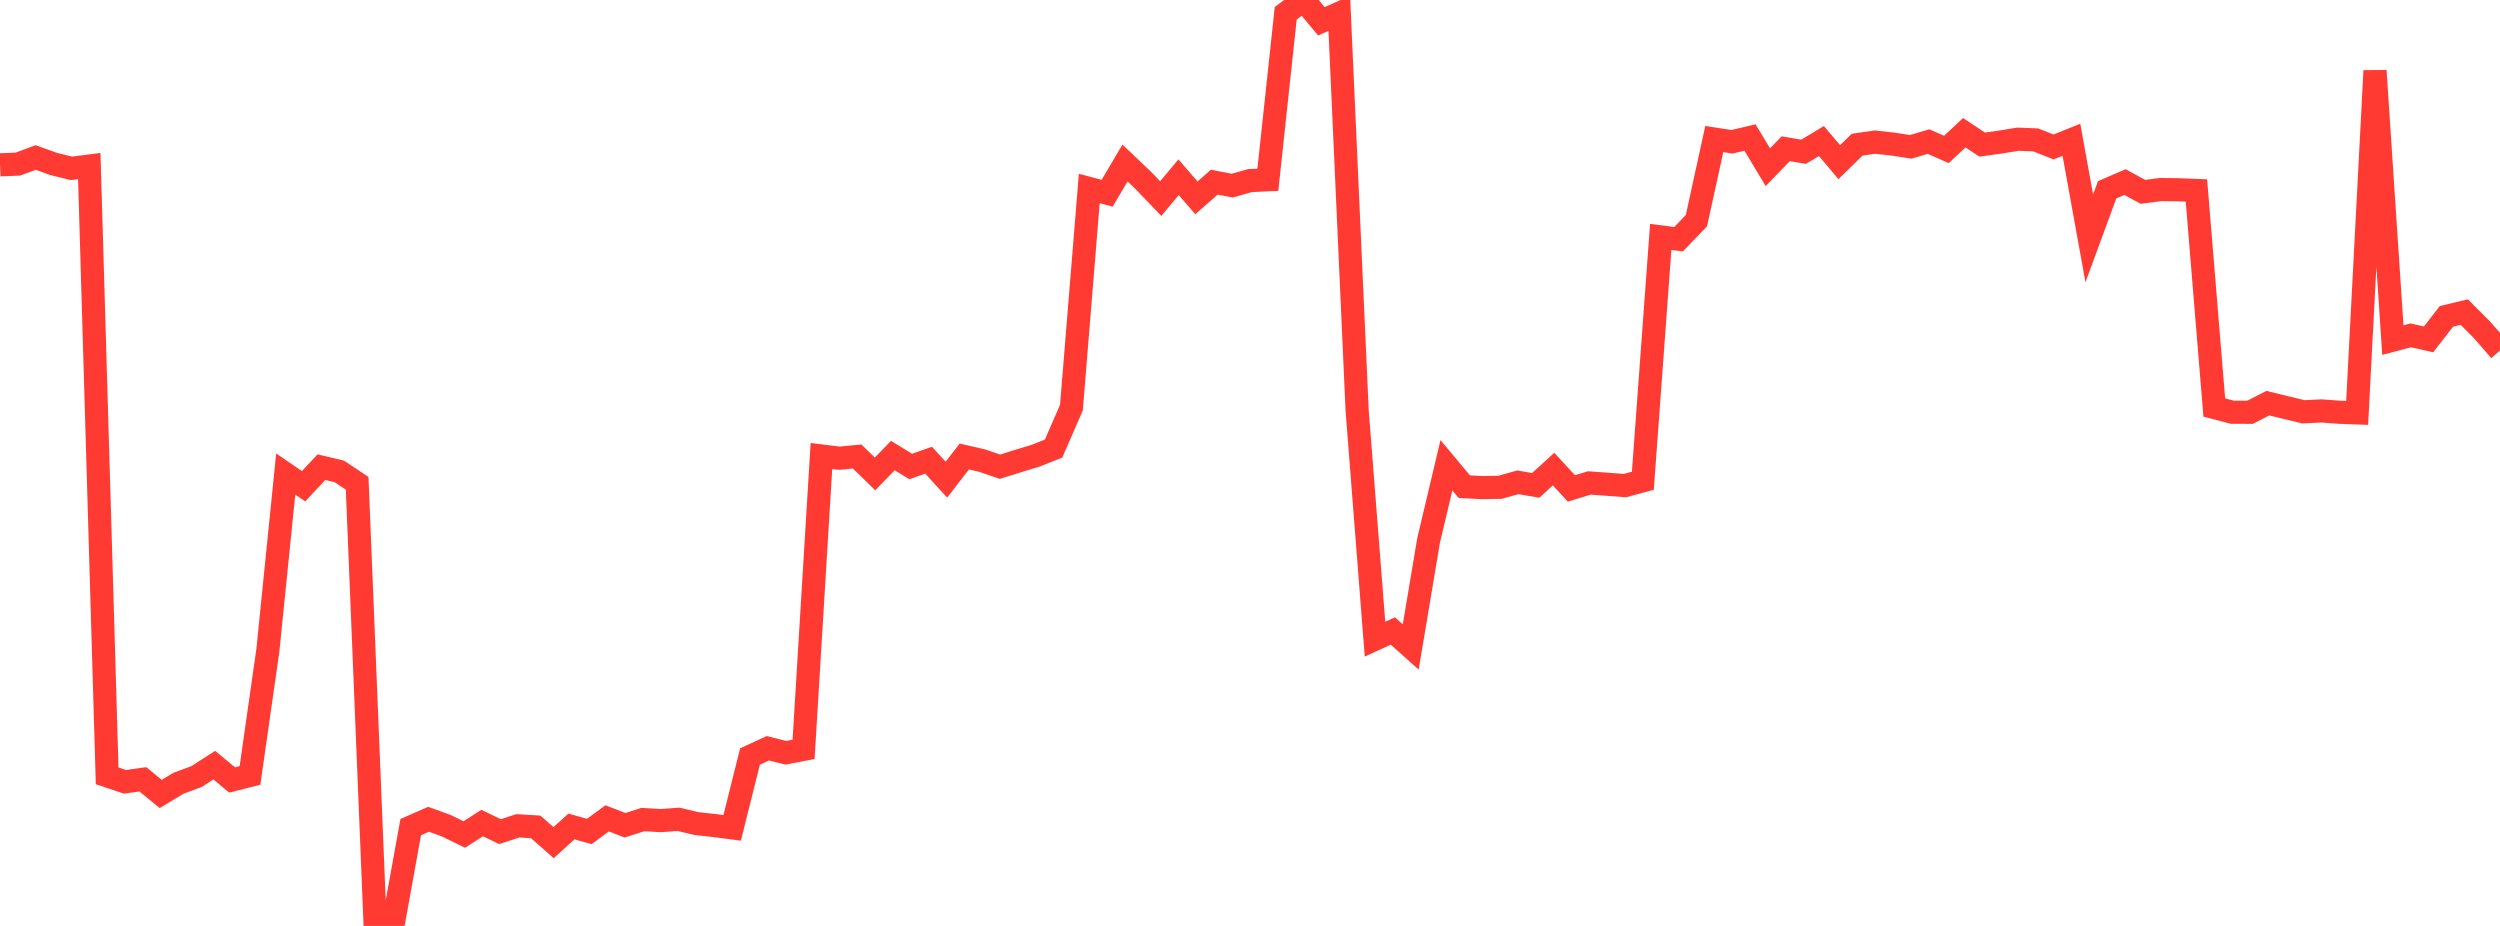 <?xml version="1.0" standalone="no"?>
<!DOCTYPE svg PUBLIC "-//W3C//DTD SVG 1.1//EN" "http://www.w3.org/Graphics/SVG/1.1/DTD/svg11.dtd">

<svg width="135" height="50" viewBox="0 0 135 50" preserveAspectRatio="none" 
  xmlns="http://www.w3.org/2000/svg"
  xmlns:xlink="http://www.w3.org/1999/xlink">


<polyline points="0.0, 8.901 0.964, 8.862 1.929, 8.506 2.893, 8.853 3.857, 9.09 4.821, 8.967 5.786, 41.895 6.75, 42.218 7.714, 42.083 8.679, 42.873 9.643, 42.293 10.607, 41.938 11.571, 41.318 12.536, 42.118 13.5, 41.873 14.464, 35.123 15.429, 25.597 16.393, 26.257 17.357, 25.227 18.321, 25.456 19.286, 26.096 20.25, 49.787 21.214, 50.0 22.179, 44.663 23.143, 44.241 24.107, 44.592 25.071, 45.064 26.036, 44.445 27.0, 44.908 27.964, 44.594 28.929, 44.653 29.893, 45.504 30.857, 44.629 31.821, 44.9 32.786, 44.19 33.75, 44.565 34.714, 44.256 35.679, 44.313 36.643, 44.243 37.607, 44.474 38.571, 44.579 39.536, 44.704 40.5, 40.85 41.464, 40.406 42.429, 40.65 43.393, 40.464 44.357, 24.624 45.321, 24.744 46.286, 24.65 47.25, 25.591 48.214, 24.601 49.179, 25.191 50.143, 24.851 51.107, 25.902 52.071, 24.651 53.036, 24.873 54.0, 25.203 54.964, 24.9 55.929, 24.605 56.893, 24.225 57.857, 22.012 58.821, 10.179 59.786, 10.435 60.75, 8.802 61.714, 9.718 62.679, 10.723 63.643, 9.571 64.607, 10.684 65.571, 9.837 66.536, 10.025 67.5, 9.752 68.464, 9.707 69.429, 0.714 70.393, 0.0 71.357, 1.151 72.321, 0.715 73.286, 22.174 74.25, 34.515 75.214, 34.074 76.179, 34.937 77.143, 29.189 78.107, 25.123 79.071, 26.279 80.036, 26.331 81.0, 26.314 81.964, 26.045 82.929, 26.211 83.893, 25.33 84.857, 26.376 85.821, 26.079 86.786, 26.149 87.75, 26.221 88.714, 25.96 89.679, 12.793 90.643, 12.917 91.607, 11.916 92.571, 7.509 93.536, 7.655 94.5, 7.424 95.464, 9.03 96.429, 8.033 97.393, 8.196 98.357, 7.615 99.321, 8.757 100.286, 7.812 101.25, 7.674 102.214, 7.781 103.179, 7.93 104.143, 7.646 105.107, 8.07 106.071, 7.167 107.036, 7.807 108.0, 7.675 108.964, 7.516 109.929, 7.555 110.893, 7.937 111.857, 7.548 112.821, 12.871 113.786, 10.248 114.75, 9.831 115.714, 10.359 116.679, 10.236 117.643, 10.247 118.607, 10.285 119.571, 22.005 120.536, 22.259 121.5, 22.263 122.464, 21.77 123.429, 22.008 124.393, 22.238 125.357, 22.19 126.321, 22.261 127.286, 22.297 128.25, 3.821 129.214, 18.365 130.179, 18.109 131.143, 18.327 132.107, 17.083 133.071, 16.852 134.036, 17.82 135.0, 18.929" fill="none" stroke="#ff3a33" stroke-width="1.25"/>

</svg>